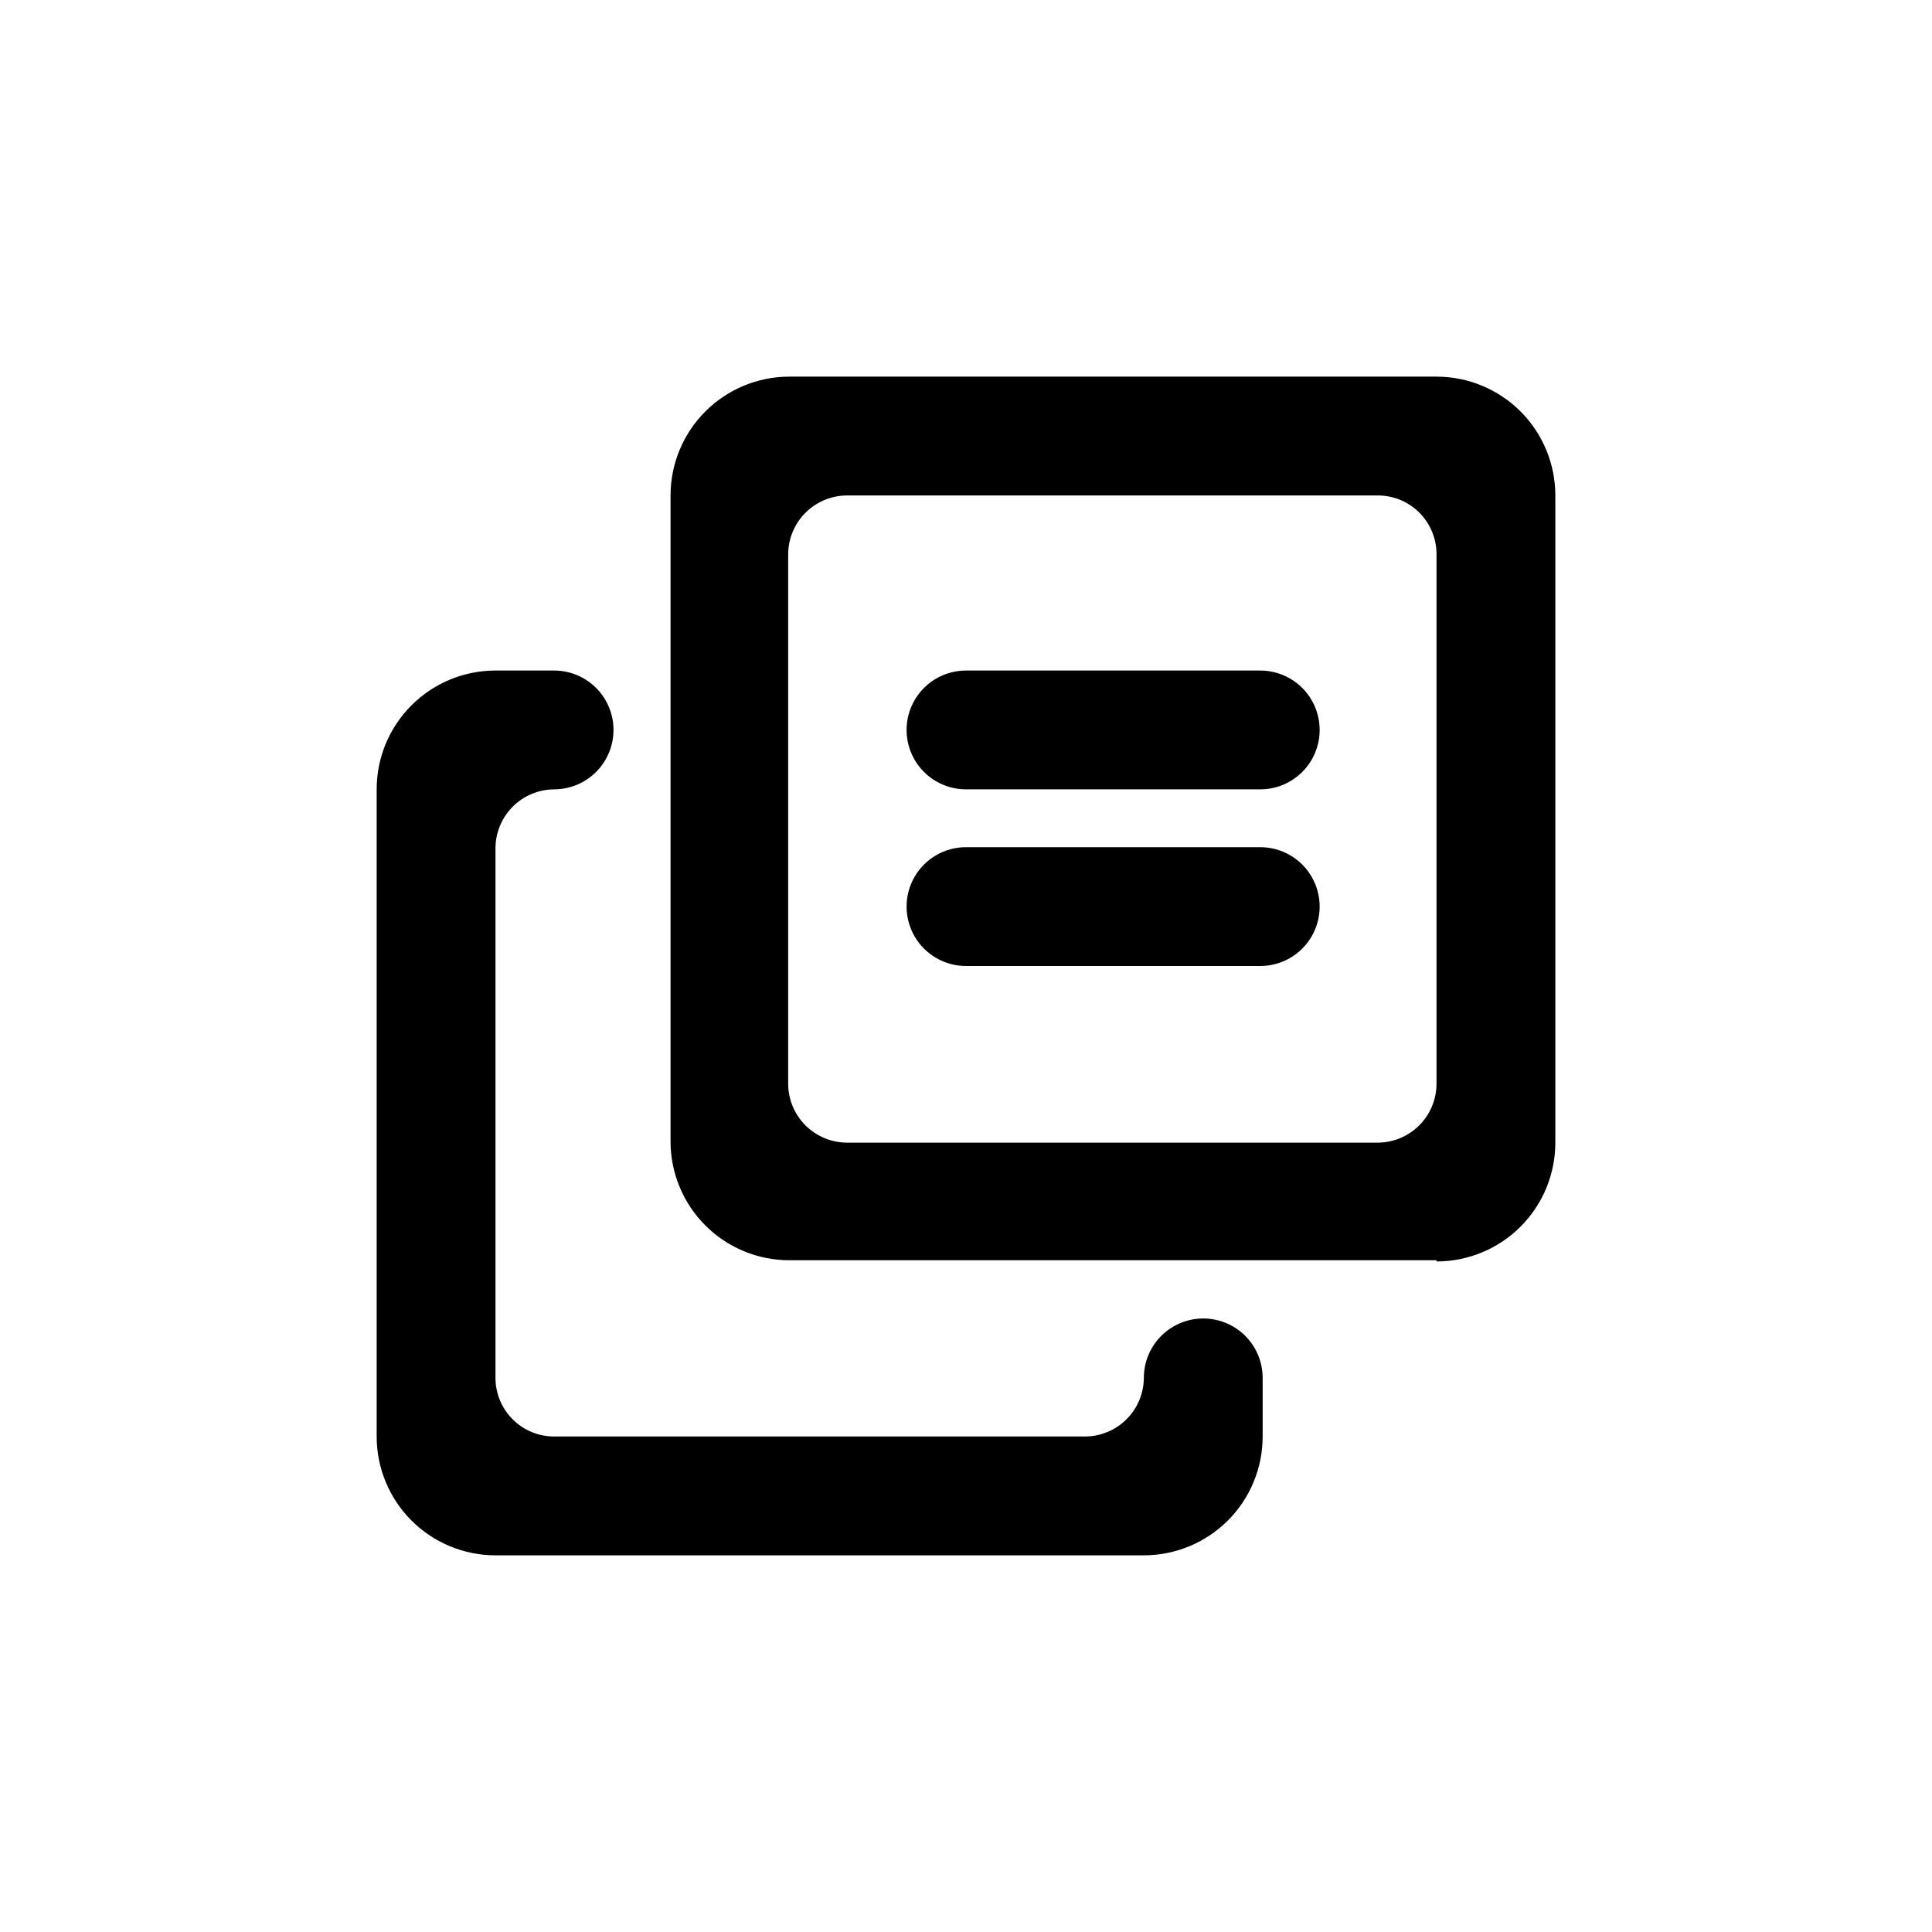 <?xml version="1.0" encoding="UTF-8"?>
<!-- Uploaded to: ICON Repo, www.svgrepo.com, Generator: ICON Repo Mixer Tools -->
<svg fill="#000000" width="800px" height="800px" version="1.1" viewBox="144 144 512 512" xmlns="http://www.w3.org/2000/svg">
 <path d="m524.69 477.98h-171.5c-8.352 0-16.363-3.316-22.266-9.223-5.906-5.906-9.223-13.914-9.223-22.266v-171.19c0-8.352 3.316-16.359 9.223-22.266 5.902-5.902 13.914-9.223 22.266-9.223h171.5c8.352 0 16.359 3.32 22.266 9.223 5.906 5.906 9.223 13.914 9.223 22.266v171.51c0 8.348-3.316 16.359-9.223 22.266-5.906 5.902-13.914 9.223-22.266 9.223zm0-187.14c0-4.121-1.637-8.07-4.551-10.984-2.914-2.914-6.863-4.551-10.984-4.551h-140.64c-4.133 0-8.094 1.633-11.023 4.543-2.93 2.91-4.59 6.863-4.617 10.992v140.65c0.082 4.09 1.766 7.988 4.691 10.855 2.922 2.863 6.856 4.469 10.949 4.469h140.64c4.078-0.027 7.981-1.645 10.883-4.508 2.902-2.863 4.57-6.742 4.652-10.816zm-46.707 109.16h-77.984c-5.625 0-10.824-3.004-13.637-7.875s-2.812-10.871 0-15.742c2.812-4.871 8.012-7.871 13.637-7.871h77.984c5.625 0 10.82 3 13.633 7.871 2.812 4.871 2.812 10.871 0 15.742s-8.008 7.875-13.633 7.875zm0-46.812h-77.984c-5.625 0-10.824-3.004-13.637-7.875s-2.812-10.871 0-15.742c2.812-4.871 8.012-7.871 13.637-7.871h77.984c5.625 0 10.82 3 13.633 7.871 2.812 4.871 2.812 10.871 0 15.742s-8.008 7.875-13.633 7.875zm-187.14 0c-4.074 0.023-7.981 1.641-10.883 4.504-2.898 2.863-4.57 6.746-4.652 10.82v140.64c0 4.121 1.637 8.07 4.551 10.984 2.914 2.914 6.863 4.551 10.984 4.551h140.65c4.129 0 8.09-1.633 11.02-4.543 2.93-2.91 4.59-6.863 4.617-10.992 0-5.625 3-10.82 7.871-13.633s10.875-2.812 15.746 0c4.871 2.812 7.871 8.008 7.871 13.633v15.535c0 8.352-3.316 16.359-9.223 22.266s-13.914 9.223-22.266 9.223h-171.82c-8.352 0-16.359-3.316-22.266-9.223-5.902-5.906-9.223-13.914-9.223-22.266v-171.5c0-8.352 3.32-16.363 9.223-22.266 5.906-5.906 13.914-9.223 22.266-9.223h15.535c5.625 0 10.824 3 13.633 7.871 2.812 4.871 2.812 10.871 0 15.742-2.809 4.871-8.008 7.875-13.633 7.875z"/>
</svg>